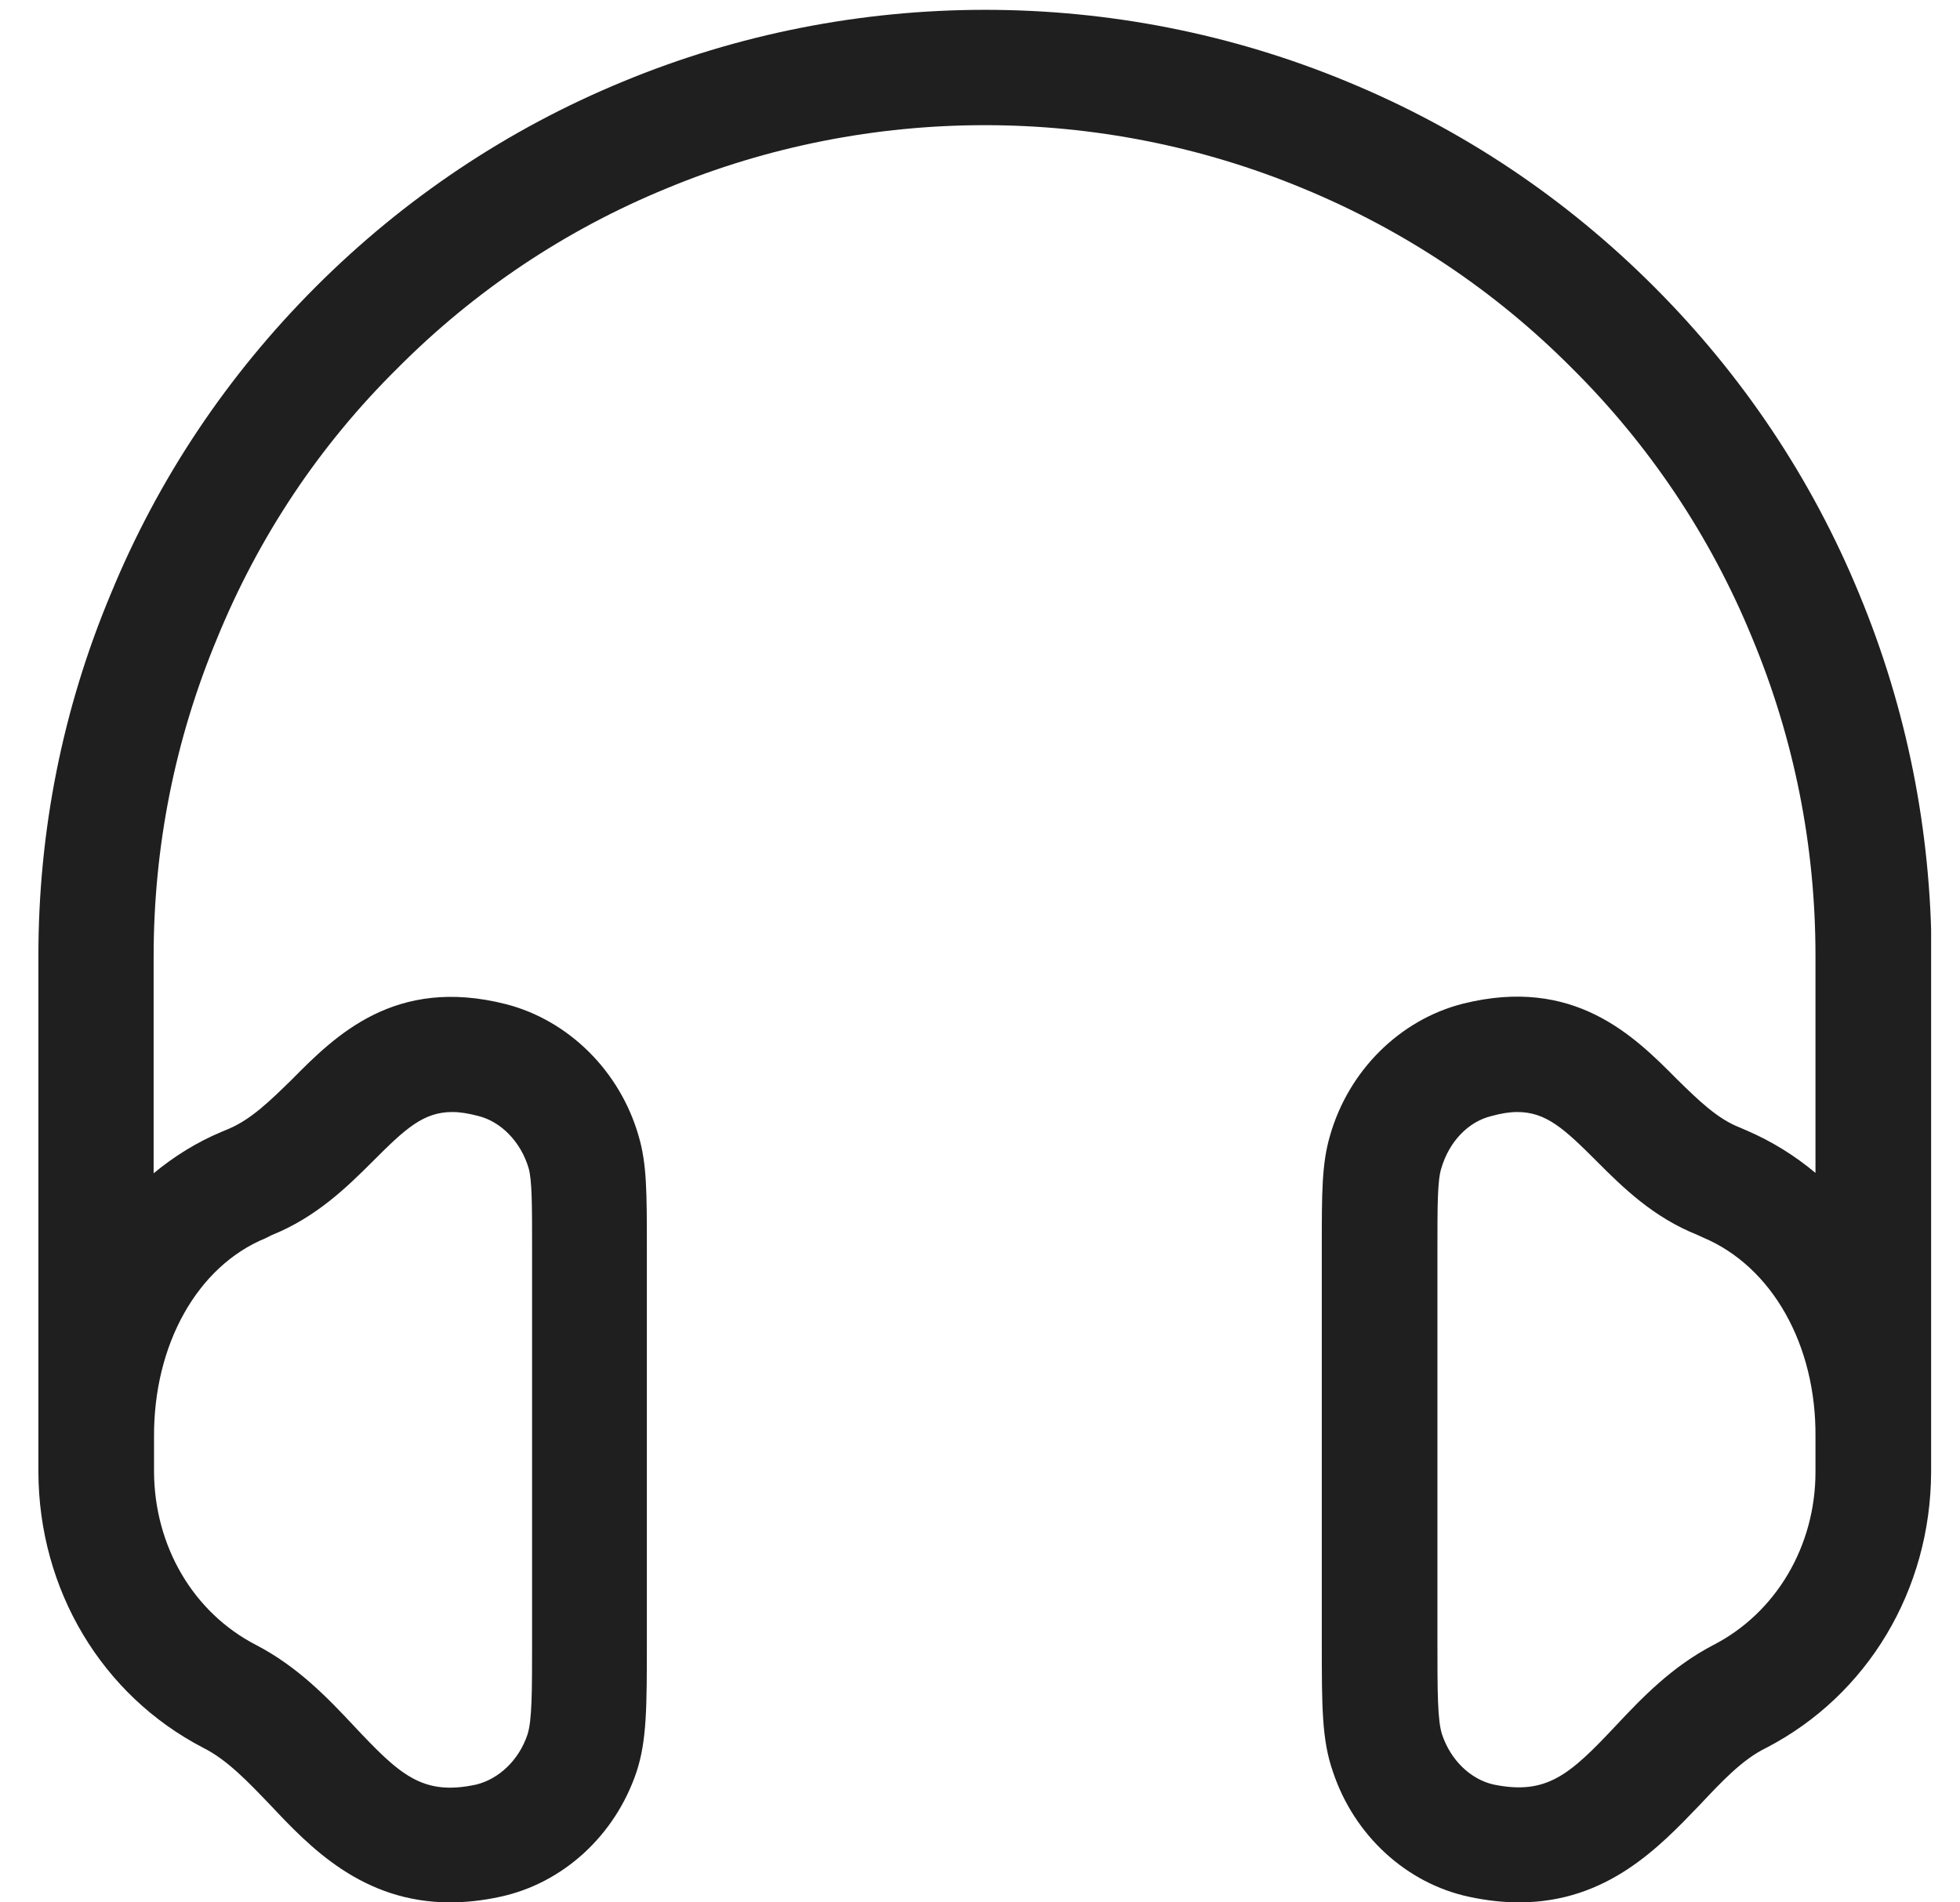 <svg width="34" height="33" viewBox="0 0 34 33" fill="none" xmlns="http://www.w3.org/2000/svg">
<g id="Frame" clip-path="url(#clip0_9480_5579)">
<g id="Group">
<path id="Vector" d="M32.249 10.297C31.426 8.298 30.221 6.501 28.693 4.974C27.159 3.439 25.37 2.241 23.371 1.417C19.366 -0.245 14.814 -0.245 10.802 1.417C8.803 2.241 7.007 3.446 5.479 4.974C3.945 6.509 2.747 8.298 1.924 10.297C1.085 12.297 0.666 14.416 0.666 16.58V25.535C0.674 27.579 1.766 29.406 3.526 30.319C3.945 30.529 4.304 30.911 4.686 31.308C5.375 32.042 6.288 33 7.808 33C8.077 33 8.369 32.97 8.676 32.903C9.761 32.67 10.667 31.847 11.041 30.739C11.221 30.192 11.221 29.616 11.221 28.47V21.649C11.221 20.683 11.221 20.189 11.079 19.709C10.757 18.579 9.859 17.695 8.773 17.418C6.849 16.931 5.816 17.965 5.06 18.729C4.686 19.095 4.357 19.417 3.967 19.582L3.84 19.635C3.413 19.814 3.017 20.061 2.665 20.353V16.595C2.665 14.693 3.032 12.836 3.765 11.076C4.491 9.302 5.539 7.729 6.894 6.389C8.234 5.041 9.814 3.985 11.566 3.267C15.084 1.806 19.081 1.806 22.6 3.267C24.359 3.993 25.931 5.041 27.271 6.389C28.619 7.729 29.674 9.309 30.393 11.061C31.126 12.821 31.493 14.678 31.493 16.58V20.346C31.134 20.046 30.737 19.799 30.303 19.612L30.183 19.56C29.794 19.41 29.464 19.088 29.09 18.721C28.341 17.965 27.301 16.931 25.377 17.411C24.284 17.688 23.393 18.571 23.071 19.702C22.929 20.189 22.929 20.675 22.929 21.641V28.47C22.929 29.616 22.929 30.185 23.124 30.739C23.491 31.839 24.396 32.67 25.482 32.903C25.796 32.97 26.081 33 26.35 33C27.877 33 28.783 32.042 29.487 31.308C29.861 30.911 30.221 30.522 30.64 30.319C32.399 29.406 33.492 27.579 33.499 25.535V25.25C33.507 25.22 33.507 25.183 33.507 25.153V16.58C33.499 14.416 33.08 12.297 32.249 10.297ZM4.611 21.477L4.716 21.424C5.479 21.117 6.011 20.601 6.468 20.144C7.029 19.582 7.343 19.29 7.845 19.29C7.98 19.29 8.122 19.313 8.294 19.358C8.691 19.455 9.035 19.807 9.17 20.264C9.23 20.473 9.23 20.915 9.23 21.649V28.47C9.23 29.338 9.23 29.855 9.148 30.095C8.998 30.537 8.654 30.858 8.264 30.956C7.329 31.158 6.939 30.791 6.138 29.938C5.682 29.451 5.165 28.912 4.446 28.537C3.353 27.976 2.68 26.823 2.672 25.535V24.921C2.665 23.326 3.421 21.963 4.611 21.477ZM31.493 25.535C31.493 26.815 30.812 27.976 29.719 28.537C29 28.912 28.484 29.451 28.027 29.938C27.226 30.791 26.829 31.143 25.909 30.956C25.512 30.866 25.168 30.537 25.018 30.095C24.935 29.855 24.935 29.338 24.935 28.47V21.649C24.935 20.915 24.935 20.473 25.003 20.264C25.138 19.807 25.467 19.455 25.879 19.358C26.043 19.313 26.186 19.29 26.32 19.29C26.822 19.29 27.136 19.582 27.698 20.144C28.154 20.601 28.678 21.117 29.45 21.424L29.547 21.469C30.737 21.971 31.508 23.326 31.493 24.928V25.535Z" fill="#1F1F1F"/>
</g>
</g>
<defs>
<clipPath id="clip0_9480_5579">
<rect width="32.833" height="32.833" fill="white" transform="translate(0.666 0.167)"/>
</clipPath>
</defs>
</svg>
